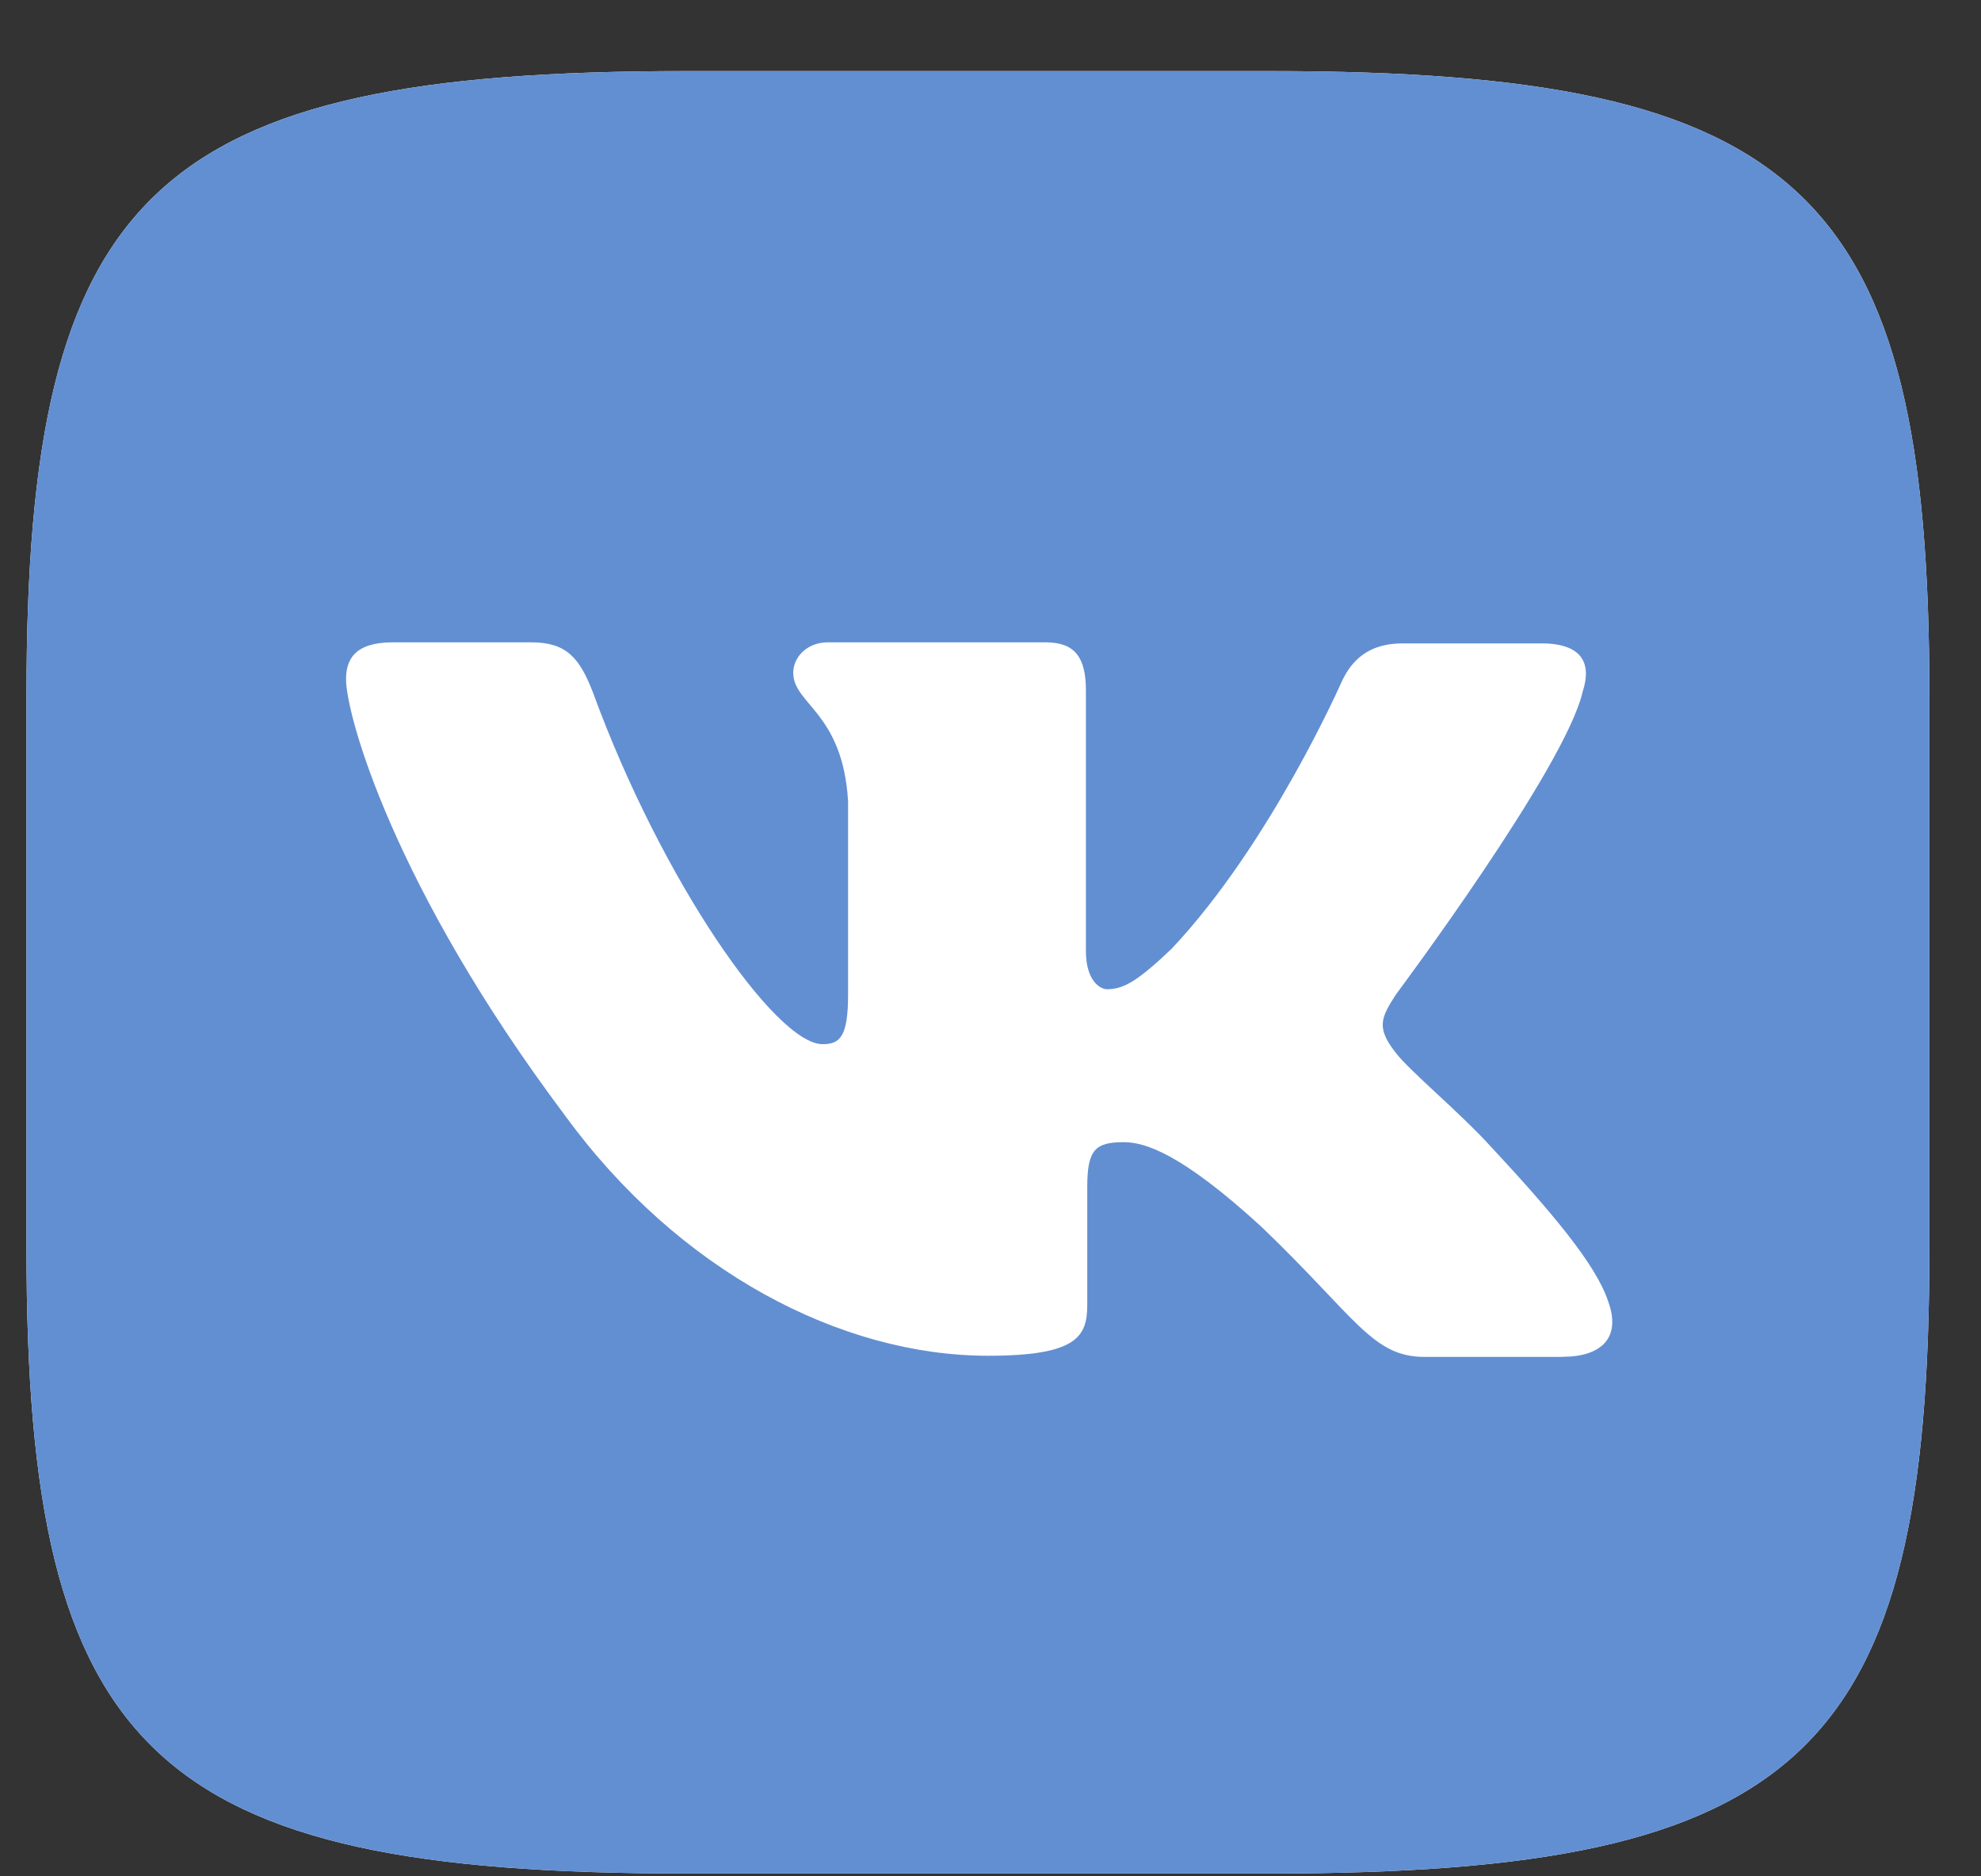 <?xml version="1.0" encoding="UTF-8"?> <svg xmlns="http://www.w3.org/2000/svg" width="19" height="18" viewBox="0 0 19 18" fill="none"><rect x="0" y="0" width="19" height="18" fill="#333333" stroke="none"/> <g clip-path="url(#clip0)"> <path d="M12.18 0.682H6.578C1.466 0.682 0.254 1.831 0.254 6.674V11.981C0.254 16.825 1.466 17.973 6.578 17.973H12.18C17.293 17.973 18.505 16.825 18.505 11.981V6.674C18.505 1.831 17.281 0.682 12.18 0.682Z" fill="white"></path> <path d="M12.18 0.682H6.578C1.466 0.682 0.254 1.831 0.254 6.674V11.981C0.254 16.825 1.466 17.973 6.578 17.973H12.18C17.293 17.973 18.505 16.825 18.505 11.981V6.674C18.505 1.831 17.281 0.682 12.18 0.682ZM14.987 13.017H13.663C13.161 13.017 13.006 12.639 12.103 11.773C11.319 11.053 10.972 10.957 10.778 10.957C10.505 10.957 10.428 11.03 10.428 11.385V12.519C10.428 12.823 10.327 13.006 9.477 13.006C8.072 13.006 6.512 12.201 5.419 10.701C3.77 8.503 3.319 6.856 3.319 6.516C3.319 6.333 3.396 6.162 3.767 6.162H5.095C5.431 6.162 5.559 6.308 5.689 6.648C6.346 8.444 7.439 10.017 7.89 10.017C8.057 10.017 8.134 9.944 8.134 9.541V7.687C8.083 6.832 7.608 6.758 7.608 6.454C7.608 6.308 7.736 6.162 7.941 6.162H10.028C10.311 6.162 10.415 6.308 10.415 6.623V9.125C10.415 9.395 10.542 9.49 10.619 9.49C10.786 9.49 10.928 9.395 11.237 9.102C12.191 8.089 12.874 6.527 12.874 6.527C12.963 6.344 13.117 6.172 13.453 6.172H14.781C15.179 6.172 15.268 6.366 15.179 6.637C15.012 7.368 13.388 9.541 13.388 9.541C13.248 9.76 13.194 9.856 13.388 10.101C13.53 10.284 13.994 10.664 14.303 11.004C14.87 11.614 15.306 12.127 15.423 12.481C15.553 12.833 15.36 13.016 14.986 13.016L14.987 13.017Z" fill="#628FD2"></path> </g> <defs> <clipPath id="clip0"> <rect width="18.25" height="17.29" fill="white" transform="translate(0.255 0.682)"></rect> </clipPath> </defs> </svg> 